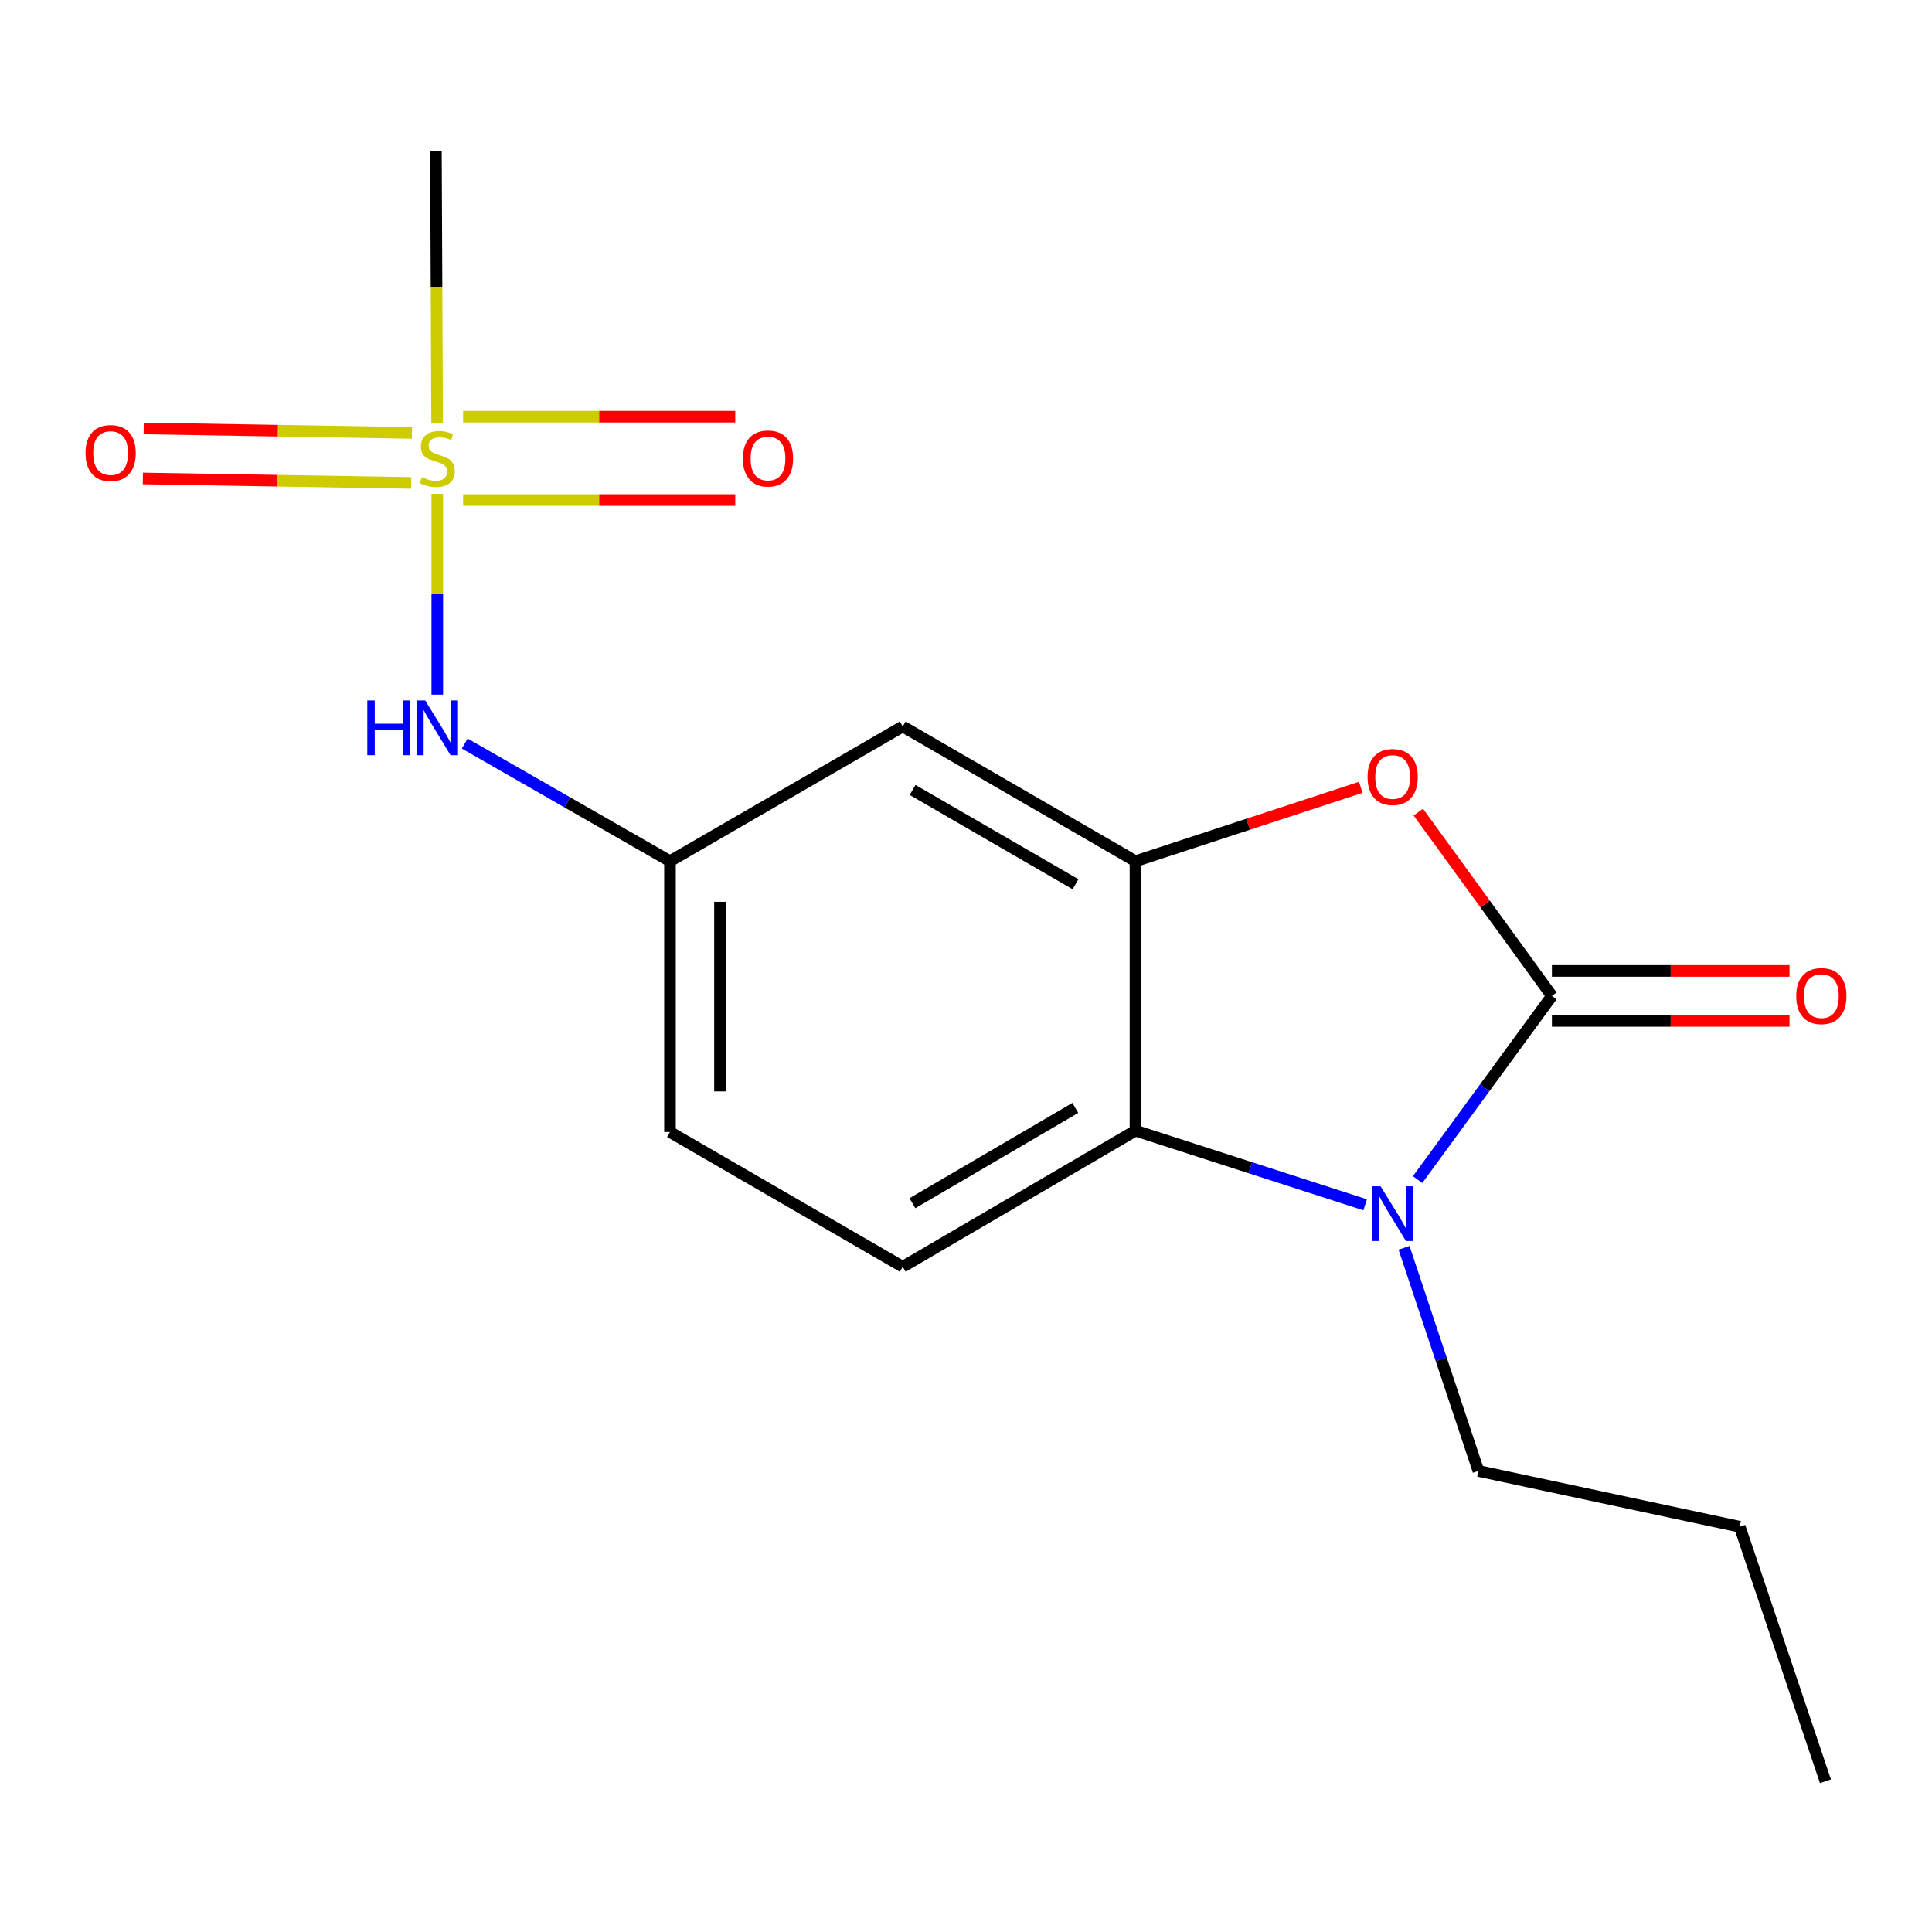 <?xml version='1.0' encoding='iso-8859-1'?>
<svg version='1.1' baseProfile='full'
              xmlns='http://www.w3.org/2000/svg'
                      xmlns:rdkit='http://www.rdkit.org/xml'
                      xmlns:xlink='http://www.w3.org/1999/xlink'
                  xml:space='preserve'
width='1000px' height='1000px' viewBox='0 0 1000 1000'>
<!-- END OF HEADER -->
<rect style='opacity:1.0;fill:#FFFFFF;stroke:none' width='1000' height='1000' x='0' y='0'> </rect>
<path class='bond-0' d='M 803.267,515.484 L 768.51,563.014' style='fill:none;fill-rule:evenodd;stroke:#000000;stroke-width:6px;stroke-linecap:butt;stroke-linejoin:miter;stroke-opacity:1' />
<path class='bond-0' d='M 768.51,563.014 L 733.753,610.545' style='fill:none;fill-rule:evenodd;stroke:#0000FF;stroke-width:6px;stroke-linecap:butt;stroke-linejoin:miter;stroke-opacity:1' />
<path class='bond-2' d='M 803.267,515.484 L 768.695,467.922' style='fill:none;fill-rule:evenodd;stroke:#000000;stroke-width:6px;stroke-linecap:butt;stroke-linejoin:miter;stroke-opacity:1' />
<path class='bond-2' d='M 768.695,467.922 L 734.122,420.36' style='fill:none;fill-rule:evenodd;stroke:#FF0000;stroke-width:6px;stroke-linecap:butt;stroke-linejoin:miter;stroke-opacity:1' />
<path class='bond-8' d='M 803.267,528.423 L 864.757,528.423' style='fill:none;fill-rule:evenodd;stroke:#000000;stroke-width:6px;stroke-linecap:butt;stroke-linejoin:miter;stroke-opacity:1' />
<path class='bond-8' d='M 864.757,528.423 L 926.248,528.423' style='fill:none;fill-rule:evenodd;stroke:#FF0000;stroke-width:6px;stroke-linecap:butt;stroke-linejoin:miter;stroke-opacity:1' />
<path class='bond-8' d='M 803.267,502.545 L 864.757,502.545' style='fill:none;fill-rule:evenodd;stroke:#000000;stroke-width:6px;stroke-linecap:butt;stroke-linejoin:miter;stroke-opacity:1' />
<path class='bond-8' d='M 864.757,502.545 L 926.248,502.545' style='fill:none;fill-rule:evenodd;stroke:#FF0000;stroke-width:6px;stroke-linecap:butt;stroke-linejoin:miter;stroke-opacity:1' />
<path class='bond-4' d='M 706.609,623.6 L 647.164,604.412' style='fill:none;fill-rule:evenodd;stroke:#0000FF;stroke-width:6px;stroke-linecap:butt;stroke-linejoin:miter;stroke-opacity:1' />
<path class='bond-4' d='M 647.164,604.412 L 587.719,585.224' style='fill:none;fill-rule:evenodd;stroke:#000000;stroke-width:6px;stroke-linecap:butt;stroke-linejoin:miter;stroke-opacity:1' />
<path class='bond-14' d='M 726.733,645.865 L 745.973,703.608' style='fill:none;fill-rule:evenodd;stroke:#0000FF;stroke-width:6px;stroke-linecap:butt;stroke-linejoin:miter;stroke-opacity:1' />
<path class='bond-14' d='M 745.973,703.608 L 765.212,761.352' style='fill:none;fill-rule:evenodd;stroke:#000000;stroke-width:6px;stroke-linecap:butt;stroke-linejoin:miter;stroke-opacity:1' />
<path class='bond-1' d='M 226.334,255.62 L 226.334,307.577' style='fill:none;fill-rule:evenodd;stroke:#CCCC00;stroke-width:6px;stroke-linecap:butt;stroke-linejoin:miter;stroke-opacity:1' />
<path class='bond-1' d='M 226.334,307.577 L 226.334,359.533' style='fill:none;fill-rule:evenodd;stroke:#0000FF;stroke-width:6px;stroke-linecap:butt;stroke-linejoin:miter;stroke-opacity:1' />
<path class='bond-9' d='M 239.694,258.818 L 310.132,258.818' style='fill:none;fill-rule:evenodd;stroke:#CCCC00;stroke-width:6px;stroke-linecap:butt;stroke-linejoin:miter;stroke-opacity:1' />
<path class='bond-9' d='M 310.132,258.818 L 380.571,258.818' style='fill:none;fill-rule:evenodd;stroke:#FF0000;stroke-width:6px;stroke-linecap:butt;stroke-linejoin:miter;stroke-opacity:1' />
<path class='bond-9' d='M 239.694,215.689 L 310.132,215.689' style='fill:none;fill-rule:evenodd;stroke:#CCCC00;stroke-width:6px;stroke-linecap:butt;stroke-linejoin:miter;stroke-opacity:1' />
<path class='bond-9' d='M 310.132,215.689 L 380.571,215.689' style='fill:none;fill-rule:evenodd;stroke:#FF0000;stroke-width:6px;stroke-linecap:butt;stroke-linejoin:miter;stroke-opacity:1' />
<path class='bond-10' d='M 213.243,224.094 L 143.809,222.937' style='fill:none;fill-rule:evenodd;stroke:#CCCC00;stroke-width:6px;stroke-linecap:butt;stroke-linejoin:miter;stroke-opacity:1' />
<path class='bond-10' d='M 143.809,222.937 L 74.376,221.78' style='fill:none;fill-rule:evenodd;stroke:#FF0000;stroke-width:6px;stroke-linecap:butt;stroke-linejoin:miter;stroke-opacity:1' />
<path class='bond-10' d='M 212.811,249.969 L 143.378,248.812' style='fill:none;fill-rule:evenodd;stroke:#CCCC00;stroke-width:6px;stroke-linecap:butt;stroke-linejoin:miter;stroke-opacity:1' />
<path class='bond-10' d='M 143.378,248.812 L 73.945,247.654' style='fill:none;fill-rule:evenodd;stroke:#FF0000;stroke-width:6px;stroke-linecap:butt;stroke-linejoin:miter;stroke-opacity:1' />
<path class='bond-13' d='M 226.254,219.153 L 225.942,148.593' style='fill:none;fill-rule:evenodd;stroke:#CCCC00;stroke-width:6px;stroke-linecap:butt;stroke-linejoin:miter;stroke-opacity:1' />
<path class='bond-13' d='M 225.942,148.593 L 225.63,78.033' style='fill:none;fill-rule:evenodd;stroke:#000000;stroke-width:6px;stroke-linecap:butt;stroke-linejoin:miter;stroke-opacity:1' />
<path class='bond-3' d='M 704.343,407.508 L 646.031,426.632' style='fill:none;fill-rule:evenodd;stroke:#FF0000;stroke-width:6px;stroke-linecap:butt;stroke-linejoin:miter;stroke-opacity:1' />
<path class='bond-3' d='M 646.031,426.632 L 587.719,445.757' style='fill:none;fill-rule:evenodd;stroke:#000000;stroke-width:6px;stroke-linecap:butt;stroke-linejoin:miter;stroke-opacity:1' />
<path class='bond-6' d='M 587.719,445.757 L 467.257,376.016' style='fill:none;fill-rule:evenodd;stroke:#000000;stroke-width:6px;stroke-linecap:butt;stroke-linejoin:miter;stroke-opacity:1' />
<path class='bond-6' d='M 556.684,457.691 L 472.361,408.873' style='fill:none;fill-rule:evenodd;stroke:#000000;stroke-width:6px;stroke-linecap:butt;stroke-linejoin:miter;stroke-opacity:1' />
<path class='bond-17' d='M 587.719,445.757 L 587.719,585.224' style='fill:none;fill-rule:evenodd;stroke:#000000;stroke-width:6px;stroke-linecap:butt;stroke-linejoin:miter;stroke-opacity:1' />
<path class='bond-7' d='M 587.719,585.224 L 467.257,655.684' style='fill:none;fill-rule:evenodd;stroke:#000000;stroke-width:6px;stroke-linecap:butt;stroke-linejoin:miter;stroke-opacity:1' />
<path class='bond-7' d='M 556.584,573.456 L 472.261,622.778' style='fill:none;fill-rule:evenodd;stroke:#000000;stroke-width:6px;stroke-linecap:butt;stroke-linejoin:miter;stroke-opacity:1' />
<path class='bond-5' d='M 240.545,384.866 L 293.663,415.311' style='fill:none;fill-rule:evenodd;stroke:#0000FF;stroke-width:6px;stroke-linecap:butt;stroke-linejoin:miter;stroke-opacity:1' />
<path class='bond-5' d='M 293.663,415.311 L 346.781,445.757' style='fill:none;fill-rule:evenodd;stroke:#000000;stroke-width:6px;stroke-linecap:butt;stroke-linejoin:miter;stroke-opacity:1' />
<path class='bond-11' d='M 467.257,376.016 L 346.781,445.757' style='fill:none;fill-rule:evenodd;stroke:#000000;stroke-width:6px;stroke-linecap:butt;stroke-linejoin:miter;stroke-opacity:1' />
<path class='bond-12' d='M 467.257,655.684 L 346.781,585.929' style='fill:none;fill-rule:evenodd;stroke:#000000;stroke-width:6px;stroke-linecap:butt;stroke-linejoin:miter;stroke-opacity:1' />
<path class='bond-18' d='M 346.781,445.757 L 346.781,585.929' style='fill:none;fill-rule:evenodd;stroke:#000000;stroke-width:6px;stroke-linecap:butt;stroke-linejoin:miter;stroke-opacity:1' />
<path class='bond-18' d='M 372.659,466.783 L 372.659,564.903' style='fill:none;fill-rule:evenodd;stroke:#000000;stroke-width:6px;stroke-linecap:butt;stroke-linejoin:miter;stroke-opacity:1' />
<path class='bond-15' d='M 765.212,761.352 L 900.482,790.235' style='fill:none;fill-rule:evenodd;stroke:#000000;stroke-width:6px;stroke-linecap:butt;stroke-linejoin:miter;stroke-opacity:1' />
<path class='bond-16' d='M 900.482,790.235 L 944.848,921.967' style='fill:none;fill-rule:evenodd;stroke:#000000;stroke-width:6px;stroke-linecap:butt;stroke-linejoin:miter;stroke-opacity:1' />
<path  class='atom-1' d='M 714.586 614.036
L 723.866 629.036
Q 724.786 630.516, 726.266 633.196
Q 727.746 635.876, 727.826 636.036
L 727.826 614.036
L 731.586 614.036
L 731.586 642.356
L 727.706 642.356
L 717.746 625.956
Q 716.586 624.036, 715.346 621.836
Q 714.146 619.636, 713.786 618.956
L 713.786 642.356
L 710.106 642.356
L 710.106 614.036
L 714.586 614.036
' fill='#0000FF'/>
<path  class='atom-2' d='M 218.334 246.973
Q 218.654 247.093, 219.974 247.653
Q 221.294 248.213, 222.734 248.573
Q 224.214 248.893, 225.654 248.893
Q 228.334 248.893, 229.894 247.613
Q 231.454 246.293, 231.454 244.013
Q 231.454 242.453, 230.654 241.493
Q 229.894 240.533, 228.694 240.013
Q 227.494 239.493, 225.494 238.893
Q 222.974 238.133, 221.454 237.413
Q 219.974 236.693, 218.894 235.173
Q 217.854 233.653, 217.854 231.093
Q 217.854 227.533, 220.254 225.333
Q 222.694 223.133, 227.494 223.133
Q 230.774 223.133, 234.494 224.693
L 233.574 227.773
Q 230.174 226.373, 227.614 226.373
Q 224.854 226.373, 223.334 227.533
Q 221.814 228.653, 221.854 230.613
Q 221.854 232.133, 222.614 233.053
Q 223.414 233.973, 224.534 234.493
Q 225.694 235.013, 227.614 235.613
Q 230.174 236.413, 231.694 237.213
Q 233.214 238.013, 234.294 239.653
Q 235.414 241.253, 235.414 244.013
Q 235.414 247.933, 232.774 250.053
Q 230.174 252.133, 225.814 252.133
Q 223.294 252.133, 221.374 251.573
Q 219.494 251.053, 217.254 250.133
L 218.334 246.973
' fill='#CCCC00'/>
<path  class='atom-3' d='M 707.846 402.175
Q 707.846 395.375, 711.206 391.575
Q 714.566 387.775, 720.846 387.775
Q 727.126 387.775, 730.486 391.575
Q 733.846 395.375, 733.846 402.175
Q 733.846 409.055, 730.446 412.975
Q 727.046 416.855, 720.846 416.855
Q 714.606 416.855, 711.206 412.975
Q 707.846 409.095, 707.846 402.175
M 720.846 413.655
Q 725.166 413.655, 727.486 410.775
Q 729.846 407.855, 729.846 402.175
Q 729.846 396.615, 727.486 393.815
Q 725.166 390.975, 720.846 390.975
Q 716.526 390.975, 714.166 393.775
Q 711.846 396.575, 711.846 402.175
Q 711.846 407.895, 714.166 410.775
Q 716.526 413.655, 720.846 413.655
' fill='#FF0000'/>
<path  class='atom-6' d='M 190.114 362.561
L 193.954 362.561
L 193.954 374.601
L 208.434 374.601
L 208.434 362.561
L 212.274 362.561
L 212.274 390.881
L 208.434 390.881
L 208.434 377.801
L 193.954 377.801
L 193.954 390.881
L 190.114 390.881
L 190.114 362.561
' fill='#0000FF'/>
<path  class='atom-6' d='M 220.074 362.561
L 229.354 377.561
Q 230.274 379.041, 231.754 381.721
Q 233.234 384.401, 233.314 384.561
L 233.314 362.561
L 237.074 362.561
L 237.074 390.881
L 233.194 390.881
L 223.234 374.481
Q 222.074 372.561, 220.834 370.361
Q 219.634 368.161, 219.274 367.481
L 219.274 390.881
L 215.594 390.881
L 215.594 362.561
L 220.074 362.561
' fill='#0000FF'/>
<path  class='atom-9' d='M 929.734 515.564
Q 929.734 508.764, 933.094 504.964
Q 936.454 501.164, 942.734 501.164
Q 949.014 501.164, 952.374 504.964
Q 955.734 508.764, 955.734 515.564
Q 955.734 522.444, 952.334 526.364
Q 948.934 530.244, 942.734 530.244
Q 936.494 530.244, 933.094 526.364
Q 929.734 522.484, 929.734 515.564
M 942.734 527.044
Q 947.054 527.044, 949.374 524.164
Q 951.734 521.244, 951.734 515.564
Q 951.734 510.004, 949.374 507.204
Q 947.054 504.364, 942.734 504.364
Q 938.414 504.364, 936.054 507.164
Q 933.734 509.964, 933.734 515.564
Q 933.734 521.284, 936.054 524.164
Q 938.414 527.044, 942.734 527.044
' fill='#FF0000'/>
<path  class='atom-10' d='M 384.516 237.333
Q 384.516 230.533, 387.876 226.733
Q 391.236 222.933, 397.516 222.933
Q 403.796 222.933, 407.156 226.733
Q 410.516 230.533, 410.516 237.333
Q 410.516 244.213, 407.116 248.133
Q 403.716 252.013, 397.516 252.013
Q 391.276 252.013, 387.876 248.133
Q 384.516 244.253, 384.516 237.333
M 397.516 248.813
Q 401.836 248.813, 404.156 245.933
Q 406.516 243.013, 406.516 237.333
Q 406.516 231.773, 404.156 228.973
Q 401.836 226.133, 397.516 226.133
Q 393.196 226.133, 390.836 228.933
Q 388.516 231.733, 388.516 237.333
Q 388.516 243.053, 390.836 245.933
Q 393.196 248.813, 397.516 248.813
' fill='#FF0000'/>
<path  class='atom-11' d='M 44.266 234.516
Q 44.266 227.716, 47.626 223.916
Q 50.986 220.116, 57.266 220.116
Q 63.546 220.116, 66.906 223.916
Q 70.266 227.716, 70.266 234.516
Q 70.266 241.396, 66.866 245.316
Q 63.466 249.196, 57.266 249.196
Q 51.026 249.196, 47.626 245.316
Q 44.266 241.436, 44.266 234.516
M 57.266 245.996
Q 61.586 245.996, 63.906 243.116
Q 66.266 240.196, 66.266 234.516
Q 66.266 228.956, 63.906 226.156
Q 61.586 223.316, 57.266 223.316
Q 52.946 223.316, 50.586 226.116
Q 48.266 228.916, 48.266 234.516
Q 48.266 240.236, 50.586 243.116
Q 52.946 245.996, 57.266 245.996
' fill='#FF0000'/>
</svg>
